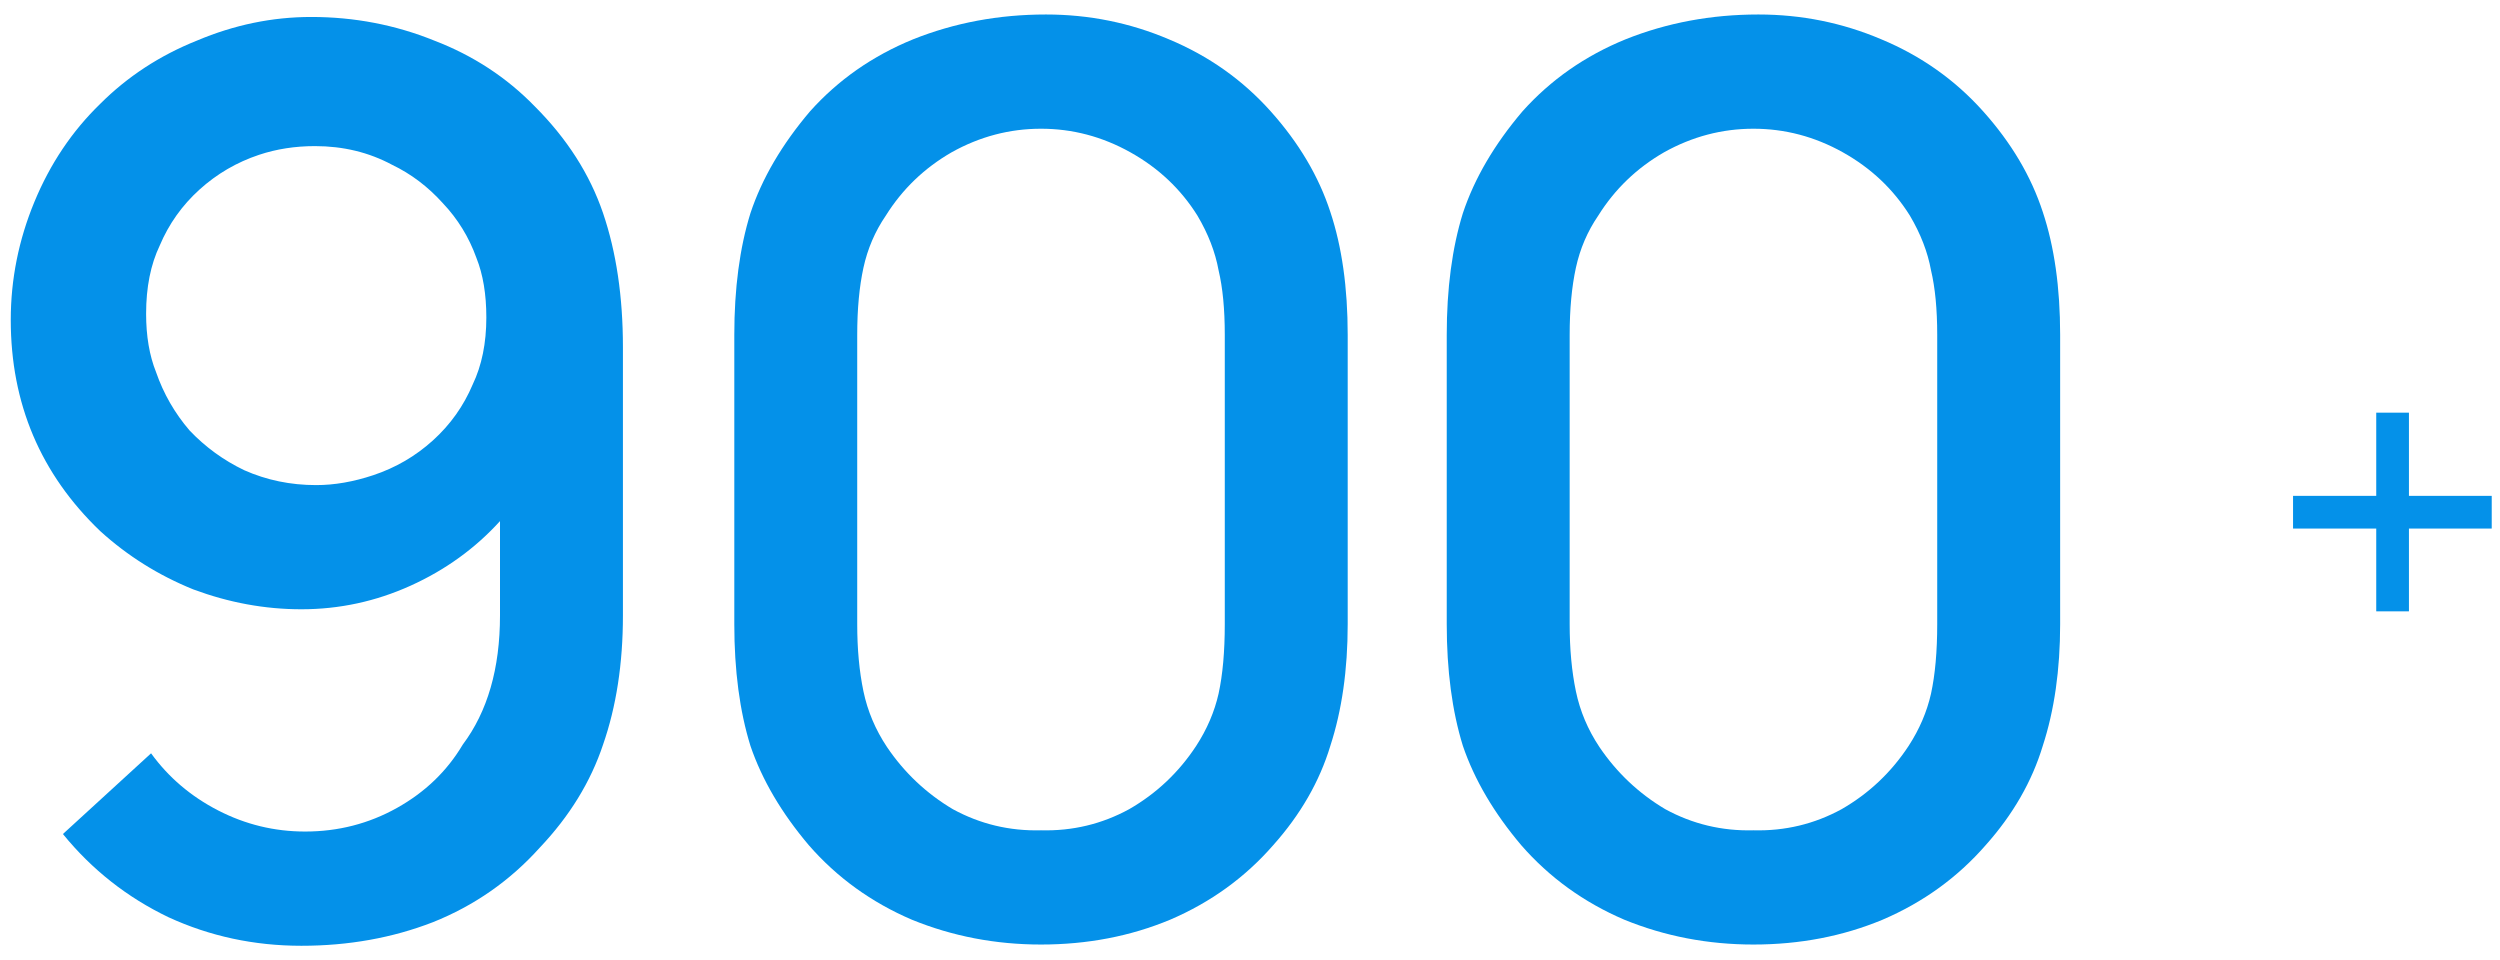 <?xml version="1.0" encoding="UTF-8"?> <svg xmlns="http://www.w3.org/2000/svg" width="151" height="58" viewBox="0 0 151 58" fill="none"> <path d="M9.125 45.5C10.175 46.95 11.525 48.1 13.175 48.95C14.825 49.8 16.575 50.225 18.425 50.225C20.425 50.225 22.275 49.75 23.975 48.8C25.675 47.85 27 46.575 27.95 44.975C29.45 42.975 30.2 40.375 30.2 37.175V31.475C28.7 33.125 26.9 34.425 24.8 35.375C22.7 36.325 20.5 36.8 18.2 36.8C16 36.8 13.825 36.4 11.675 35.6C9.575 34.75 7.7 33.575 6.05 32.075C2.45 28.625 0.65 24.375 0.65 19.325C0.65 16.875 1.125 14.5 2.075 12.2C3.025 9.9 4.35 7.925 6.05 6.275C7.7 4.625 9.65 3.35 11.9 2.45C14.15 1.5 16.45 1.025 18.8 1.025C21.4 1.025 23.875 1.5 26.225 2.45C28.575 3.35 30.6 4.675 32.3 6.425C34.25 8.375 35.625 10.525 36.425 12.875C37.225 15.225 37.625 17.925 37.625 20.975V37.175C37.625 40.075 37.225 42.675 36.425 44.975C35.675 47.225 34.4 49.3 32.6 51.2C30.8 53.2 28.65 54.7 26.15 55.7C23.7 56.65 21.05 57.125 18.2 57.125C15.35 57.125 12.675 56.55 10.175 55.4C7.675 54.2 5.55 52.525 3.8 50.375L9.125 45.5ZM15.65 9.35C14.3 9.8 13.1 10.5 12.05 11.45C11 12.4 10.2 13.525 9.65 14.825C9.1 15.975 8.825 17.35 8.825 18.95C8.825 20.3 9.025 21.475 9.425 22.475C9.875 23.775 10.55 24.95 11.45 26C12.4 27 13.5 27.8 14.75 28.4C16.1 29 17.55 29.3 19.1 29.3C20.2 29.3 21.35 29.1 22.55 28.7C23.9 28.25 25.1 27.55 26.15 26.6C27.2 25.65 28 24.525 28.55 23.225C29.1 22.075 29.375 20.725 29.375 19.175C29.375 17.775 29.175 16.575 28.775 15.575C28.325 14.325 27.65 13.225 26.75 12.275C25.85 11.275 24.825 10.5 23.675 9.95C22.275 9.2 20.725 8.825 19.025 8.825C17.825 8.825 16.7 9 15.65 9.35Z" fill="#0491E9"></path> <path d="M62.877 57.05C65.677 57.05 68.276 56.55 70.677 55.55C73.126 54.5 75.201 53 76.901 51.05C78.552 49.2 79.701 47.2 80.352 45.05C81.052 42.9 81.401 40.45 81.401 37.7V20.225C81.401 17.375 81.052 14.9 80.352 12.8C79.651 10.65 78.451 8.625 76.751 6.725C75.052 4.825 73.001 3.375 70.602 2.375C68.251 1.375 65.776 0.875 63.176 0.875C60.327 0.875 57.651 1.375 55.151 2.375C52.702 3.375 50.627 4.825 48.926 6.725C47.227 8.725 46.026 10.775 45.327 12.875C44.676 14.975 44.352 17.425 44.352 20.225V37.7C44.352 40.5 44.676 42.95 45.327 45.05C46.026 47.1 47.202 49.1 48.852 51.05C50.551 53 52.627 54.5 55.077 55.55C57.526 56.55 60.127 57.05 62.877 57.05ZM62.877 7.775C64.776 7.775 66.576 8.25 68.276 9.2C69.977 10.15 71.326 11.425 72.326 13.025C72.977 14.125 73.401 15.225 73.602 16.325C73.852 17.375 73.977 18.675 73.977 20.225V37.7C73.977 39.35 73.852 40.75 73.602 41.9C73.352 43 72.901 44.05 72.251 45.05C71.201 46.65 69.852 47.925 68.201 48.875C66.552 49.775 64.776 50.2 62.877 50.15C60.977 50.2 59.202 49.775 57.551 48.875C55.952 47.925 54.627 46.675 53.577 45.125C52.877 44.075 52.401 42.95 52.151 41.75C51.901 40.55 51.776 39.2 51.776 37.7V20.225C51.776 18.675 51.901 17.325 52.151 16.175C52.401 15.025 52.852 13.975 53.502 13.025C54.502 11.425 55.827 10.15 57.477 9.2C59.176 8.25 60.977 7.775 62.877 7.775Z" fill="#0491E9"></path> <path d="M105.908 57.05C108.708 57.05 111.308 56.55 113.708 55.55C116.158 54.5 118.233 53 119.933 51.05C121.583 49.2 122.733 47.2 123.383 45.05C124.083 42.9 124.433 40.45 124.433 37.7V20.225C124.433 17.375 124.083 14.9 123.383 12.8C122.683 10.65 121.483 8.625 119.783 6.725C118.083 4.825 116.033 3.375 113.633 2.375C111.283 1.375 108.808 0.875 106.208 0.875C103.358 0.875 100.683 1.375 98.183 2.375C95.733 3.375 93.658 4.825 91.958 6.725C90.258 8.725 89.058 10.775 88.358 12.875C87.708 14.975 87.383 17.425 87.383 20.225V37.7C87.383 40.5 87.708 42.95 88.358 45.05C89.058 47.1 90.233 49.1 91.883 51.05C93.583 53 95.658 54.5 98.108 55.55C100.558 56.55 103.158 57.05 105.908 57.05ZM105.908 7.775C107.808 7.775 109.608 8.25 111.308 9.2C113.008 10.15 114.358 11.425 115.358 13.025C116.008 14.125 116.433 15.225 116.633 16.325C116.883 17.375 117.008 18.675 117.008 20.225V37.7C117.008 39.35 116.883 40.75 116.633 41.9C116.383 43 115.933 44.05 115.283 45.05C114.233 46.65 112.883 47.925 111.233 48.875C109.583 49.775 107.808 50.2 105.908 50.15C104.008 50.2 102.233 49.775 100.583 48.875C98.983 47.925 97.658 46.675 96.608 45.125C95.908 44.075 95.433 42.95 95.183 41.75C94.933 40.55 94.808 39.2 94.808 37.7V20.225C94.808 18.675 94.933 17.325 95.183 16.175C95.433 15.025 95.883 13.975 96.533 13.025C97.533 11.425 98.858 10.15 100.508 9.2C102.208 8.25 104.008 7.775 105.908 7.775Z" fill="#0491E9"></path> <path d="M150.5 31.925H145.5V36.925H143.525V31.925H138.5V29.95H143.525V24.925H145.5V29.95H150.5V31.925Z" fill="#0491E9"></path> </svg> 
